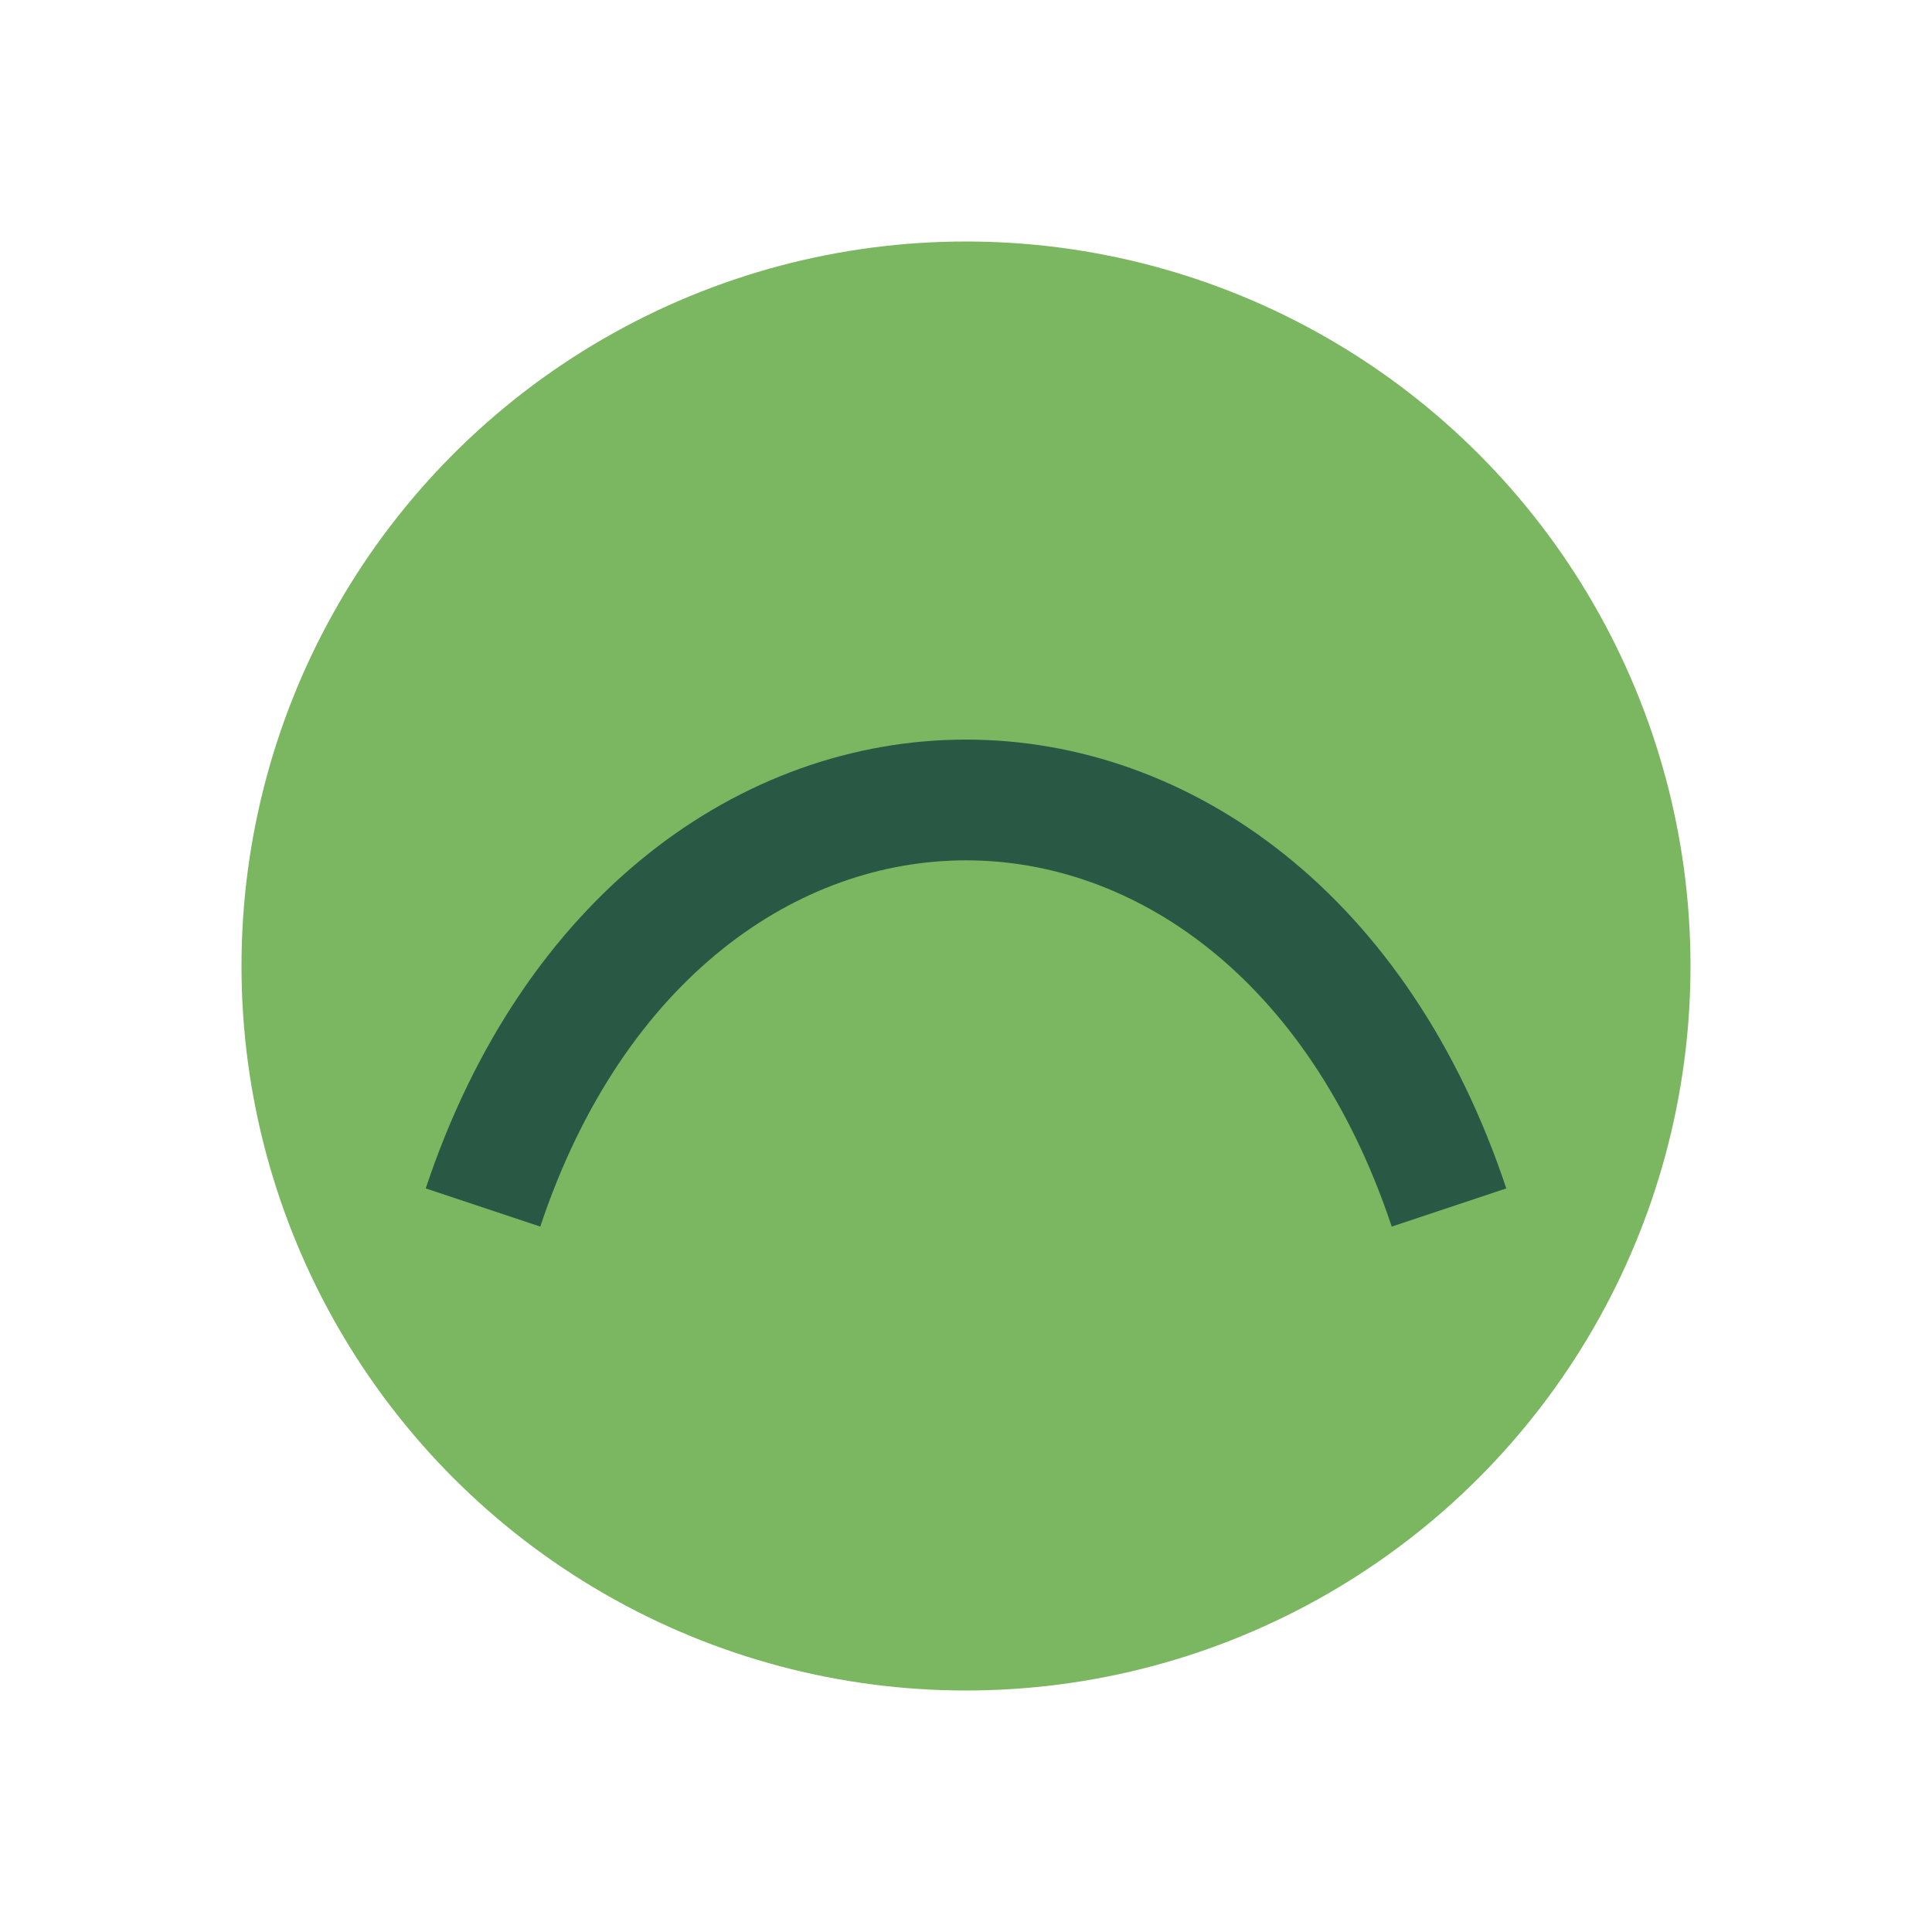 <?xml version="1.0" encoding="UTF-8"?>
<svg xmlns="http://www.w3.org/2000/svg" viewBox="0 0 32 32" width="32" height="32"><circle cx="16" cy="16" r="12" fill="#7BB661"/><path d="M8 20c3-9 13-9 16 0" fill="none" stroke="#295944" stroke-width="2"/></svg>